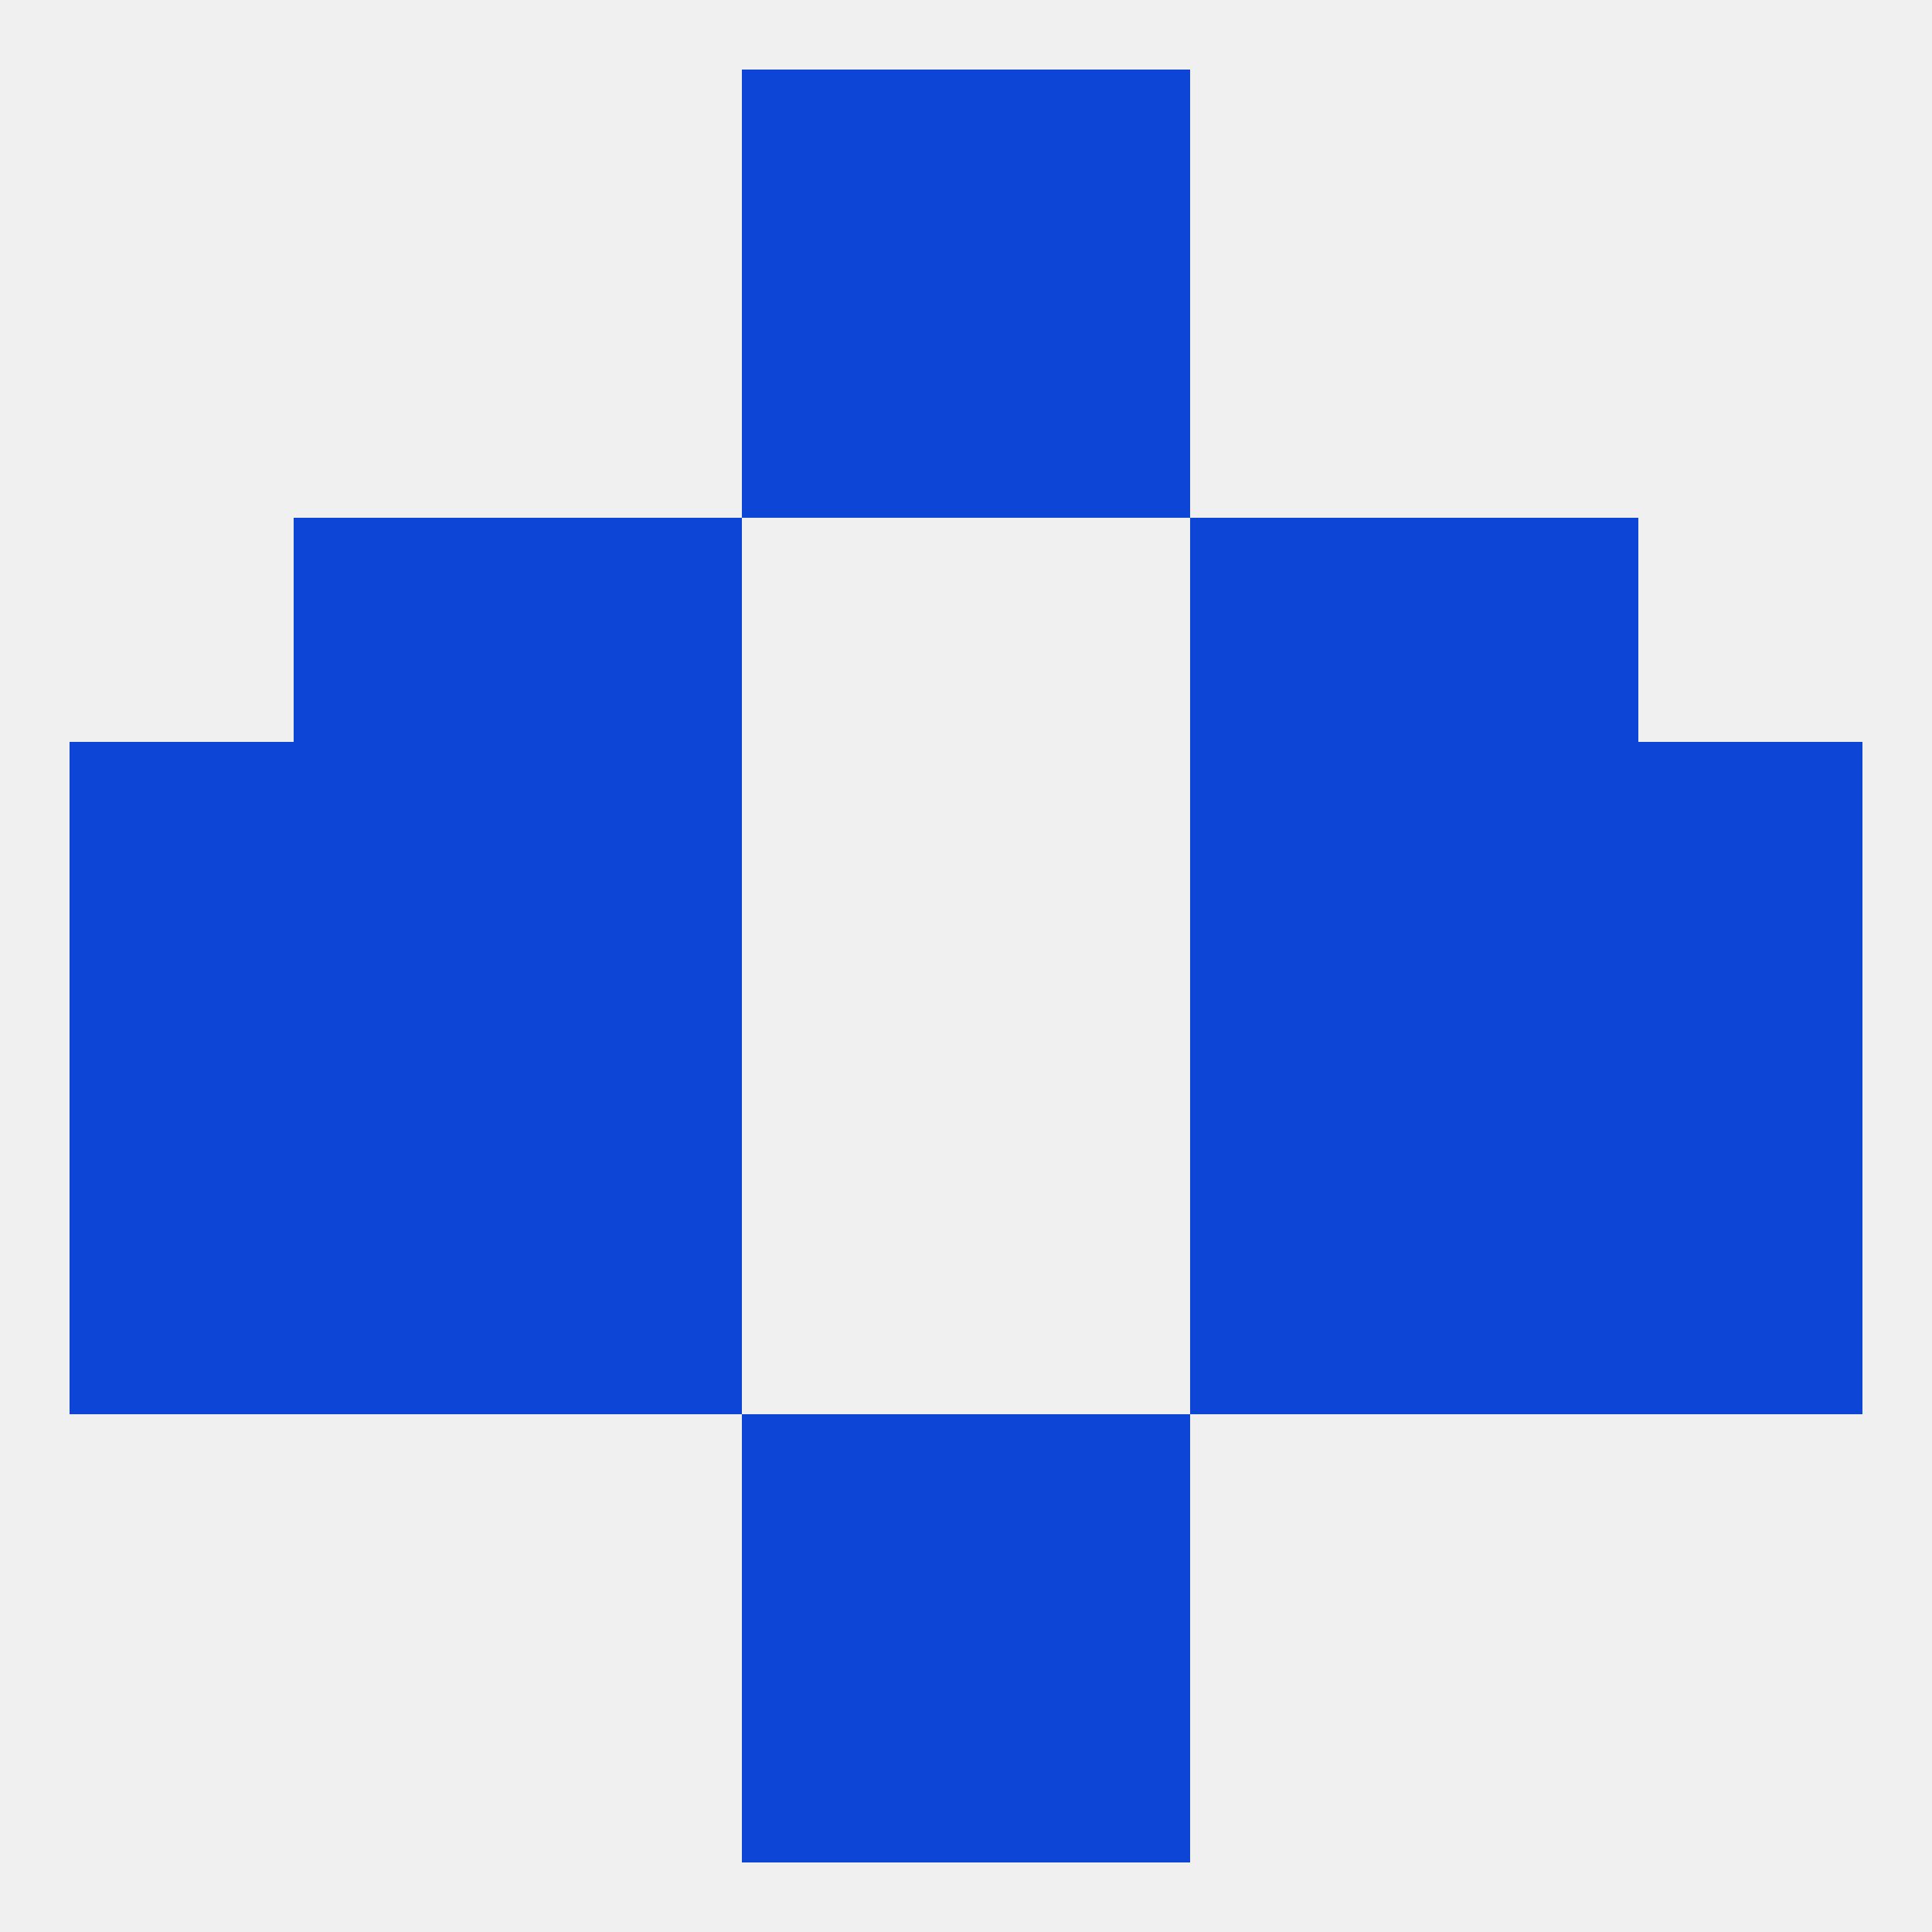 
<!--   <?xml version="1.0"?> -->
<svg version="1.1" baseprofile="full" xmlns="http://www.w3.org/2000/svg" xmlns:xlink="http://www.w3.org/1999/xlink" xmlns:ev="http://www.w3.org/2001/xml-events" width="250" height="250" viewBox="0 0 250 250" >
	<rect width="100%" height="100%" fill="rgba(240,240,240,255)"/>

	<rect x="96" y="38" width="29" height="29" fill="rgba(13,70,215,255)"/>
	<rect x="125" y="38" width="29" height="29" fill="rgba(13,70,215,255)"/>
	<rect x="67" y="67" width="29" height="29" fill="rgba(13,70,215,255)"/>
	<rect x="154" y="67" width="29" height="29" fill="rgba(13,70,215,255)"/>
	<rect x="38" y="67" width="29" height="29" fill="rgba(13,70,215,255)"/>
	<rect x="183" y="67" width="29" height="29" fill="rgba(13,70,215,255)"/>
	<rect x="67" y="96" width="29" height="29" fill="rgba(13,70,215,255)"/>
	<rect x="154" y="96" width="29" height="29" fill="rgba(13,70,215,255)"/>
	<rect x="9" y="96" width="29" height="29" fill="rgba(13,70,215,255)"/>
	<rect x="212" y="96" width="29" height="29" fill="rgba(13,70,215,255)"/>
	<rect x="38" y="96" width="29" height="29" fill="rgba(13,70,215,255)"/>
	<rect x="183" y="96" width="29" height="29" fill="rgba(13,70,215,255)"/>
	<rect x="9" y="125" width="29" height="29" fill="rgba(13,70,215,255)"/>
	<rect x="212" y="125" width="29" height="29" fill="rgba(13,70,215,255)"/>
	<rect x="67" y="125" width="29" height="29" fill="rgba(13,70,215,255)"/>
	<rect x="154" y="125" width="29" height="29" fill="rgba(13,70,215,255)"/>
	<rect x="38" y="125" width="29" height="29" fill="rgba(13,70,215,255)"/>
	<rect x="183" y="125" width="29" height="29" fill="rgba(13,70,215,255)"/>
	<rect x="38" y="154" width="29" height="29" fill="rgba(13,70,215,255)"/>
	<rect x="183" y="154" width="29" height="29" fill="rgba(13,70,215,255)"/>
	<rect x="9" y="154" width="29" height="29" fill="rgba(13,70,215,255)"/>
	<rect x="212" y="154" width="29" height="29" fill="rgba(13,70,215,255)"/>
	<rect x="67" y="154" width="29" height="29" fill="rgba(13,70,215,255)"/>
	<rect x="154" y="154" width="29" height="29" fill="rgba(13,70,215,255)"/>
	<rect x="96" y="183" width="29" height="29" fill="rgba(13,70,215,255)"/>
	<rect x="125" y="183" width="29" height="29" fill="rgba(13,70,215,255)"/>
	<rect x="96" y="212" width="29" height="29" fill="rgba(13,70,215,255)"/>
	<rect x="125" y="212" width="29" height="29" fill="rgba(13,70,215,255)"/>
	<rect x="96" y="9" width="29" height="29" fill="rgba(13,70,215,255)"/>
	<rect x="125" y="9" width="29" height="29" fill="rgba(13,70,215,255)"/>
</svg>